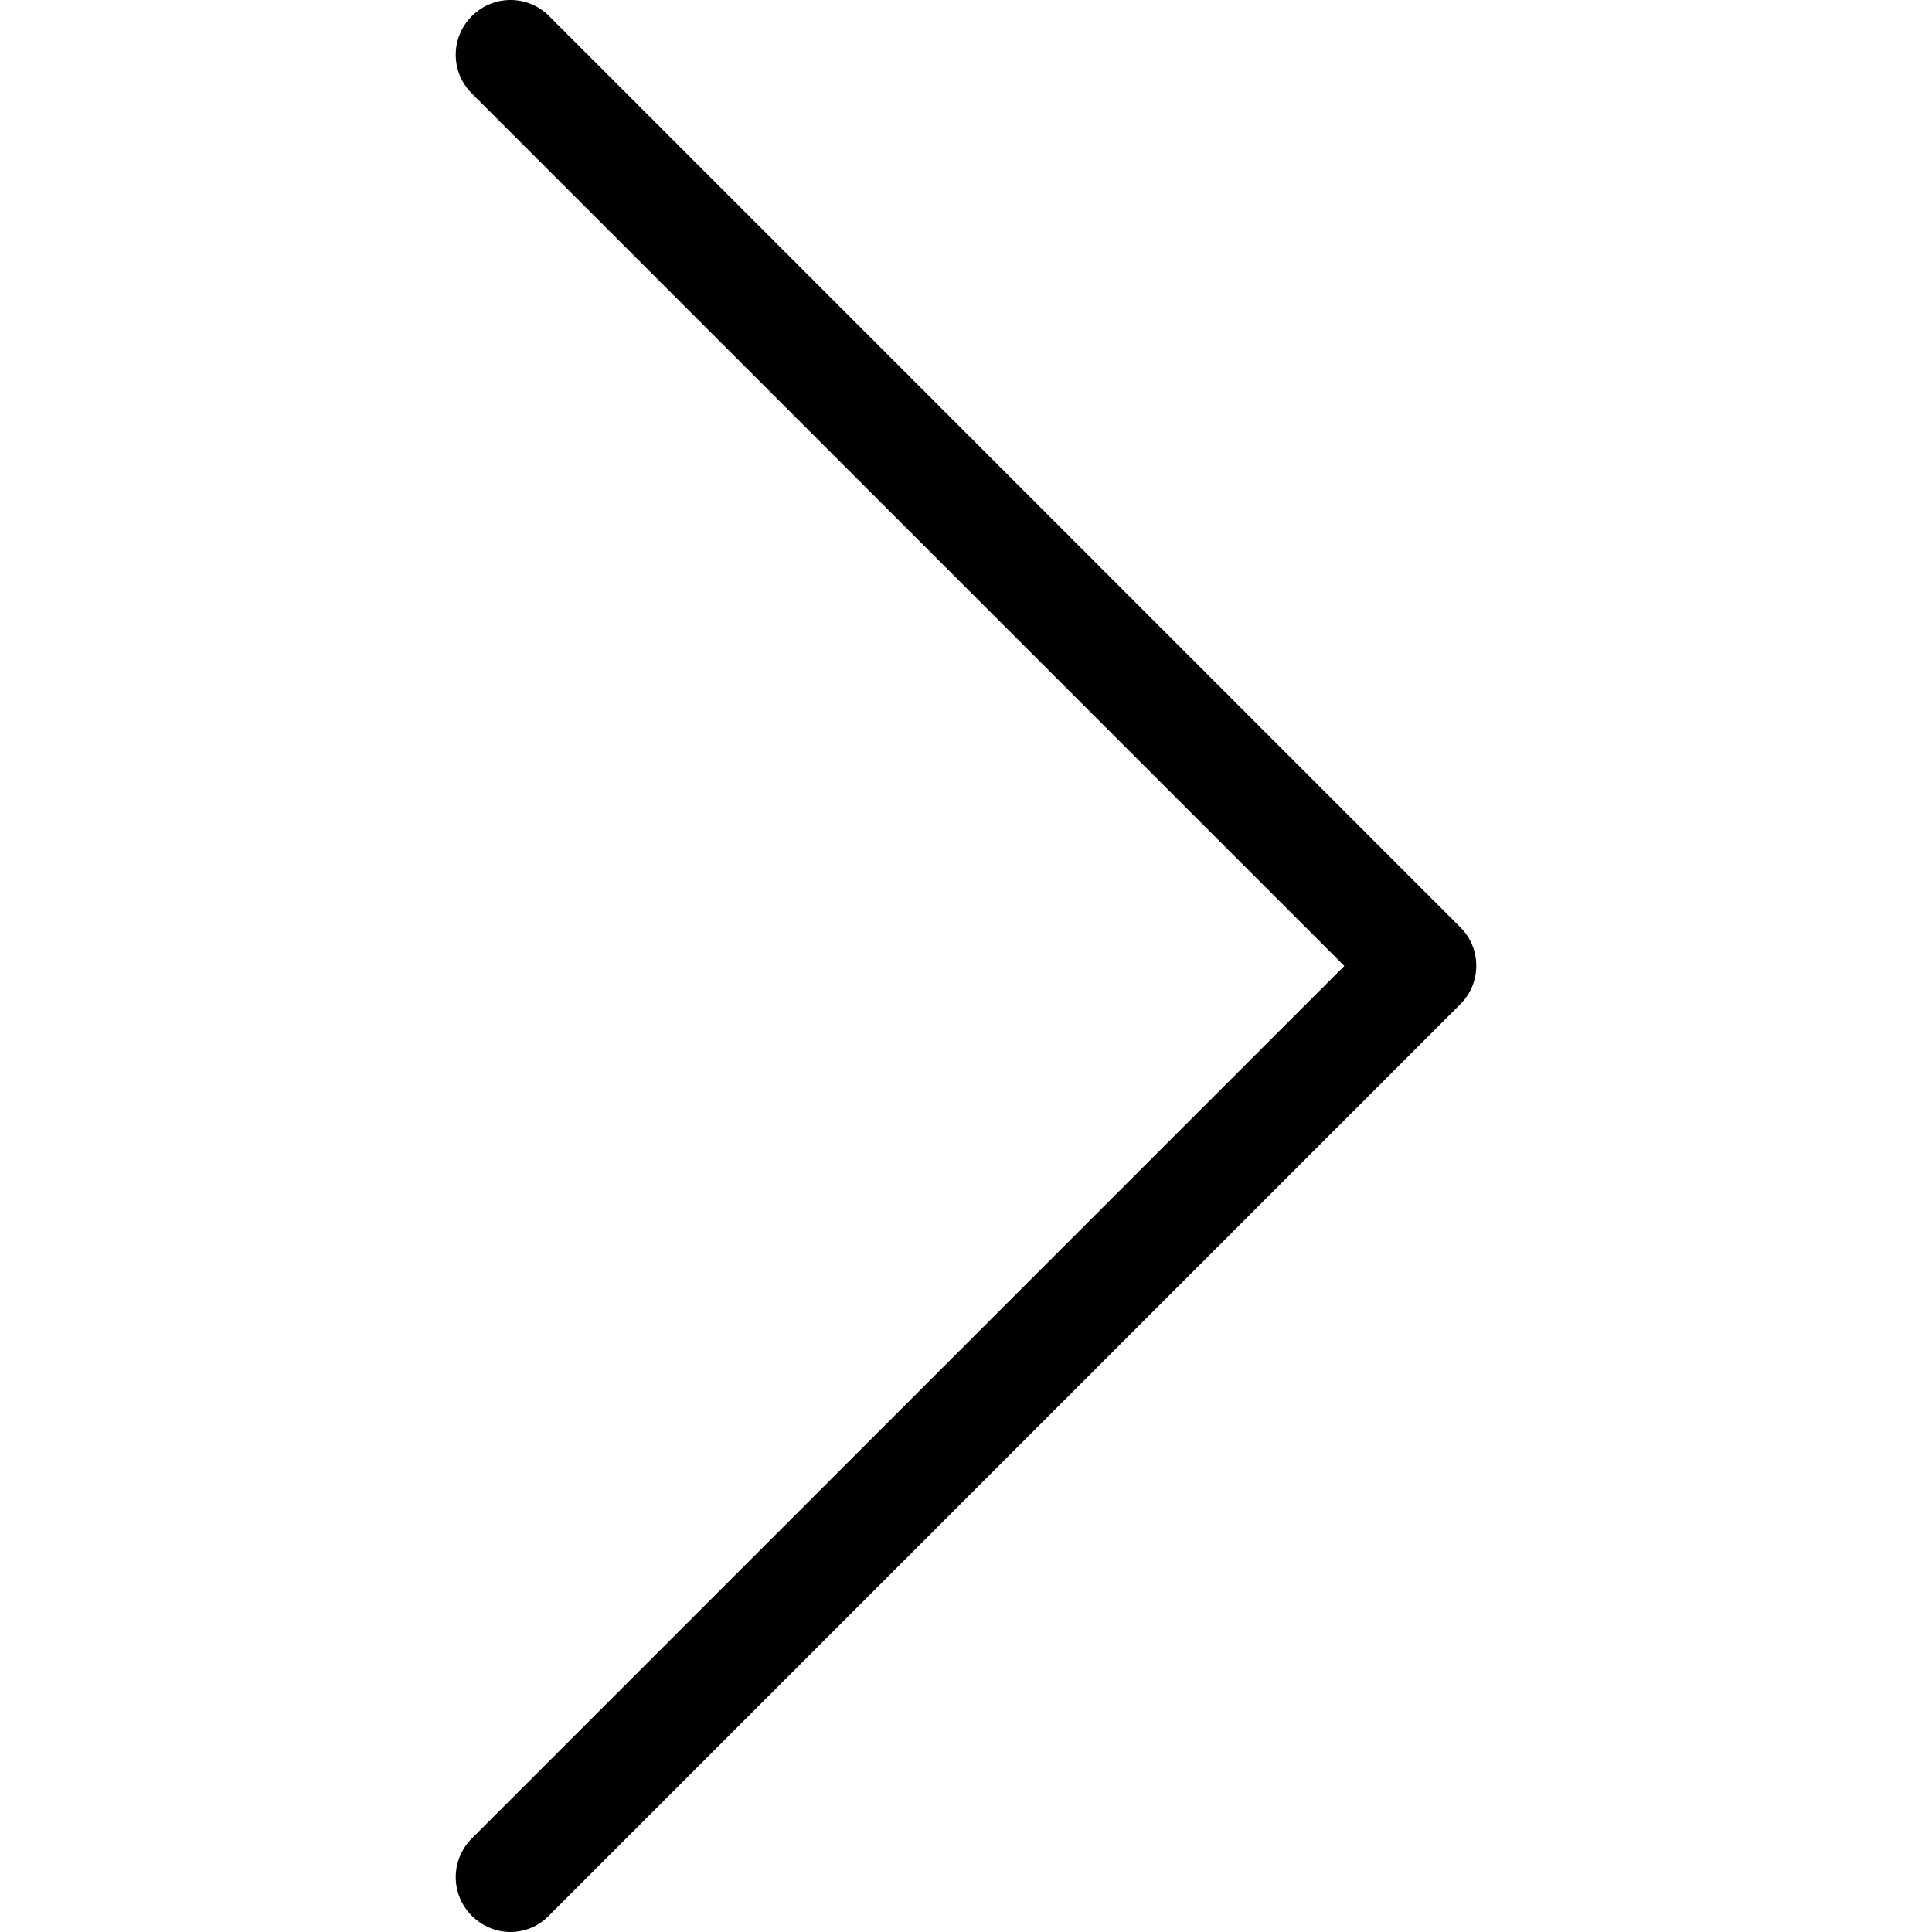 <?xml version="1.0" standalone="no"?><!-- Generator: Gravit.io --><svg xmlns="http://www.w3.org/2000/svg" xmlns:xlink="http://www.w3.org/1999/xlink" style="isolation:isolate" viewBox="0 0 512 512" width="512" height="512"><defs><clipPath id="_clipPath_VQdw8XyZeOgicmFRxkOIFgvIr5gT5tbo"><rect width="512" height="512"/></clipPath></defs><g clip-path="url(#_clipPath_VQdw8XyZeOgicmFRxkOIFgvIr5gT5tbo)"><path d=" M 387.058 245.793 L 145.53 4.265 C 139.843 -1.422 130.722 -1.422 125.036 4.265 C 119.349 9.952 119.349 19.072 125.036 24.759 L 356.263 255.987 L 125.036 487.214 C 119.349 492.901 119.349 502.021 125.036 507.708 C 127.825 510.498 131.581 512 135.229 512 C 138.877 512 142.633 510.605 145.422 507.708 L 386.95 266.18 C 392.637 260.6 392.637 251.373 387.058 245.793 Z " fill="#000"/></g></svg>